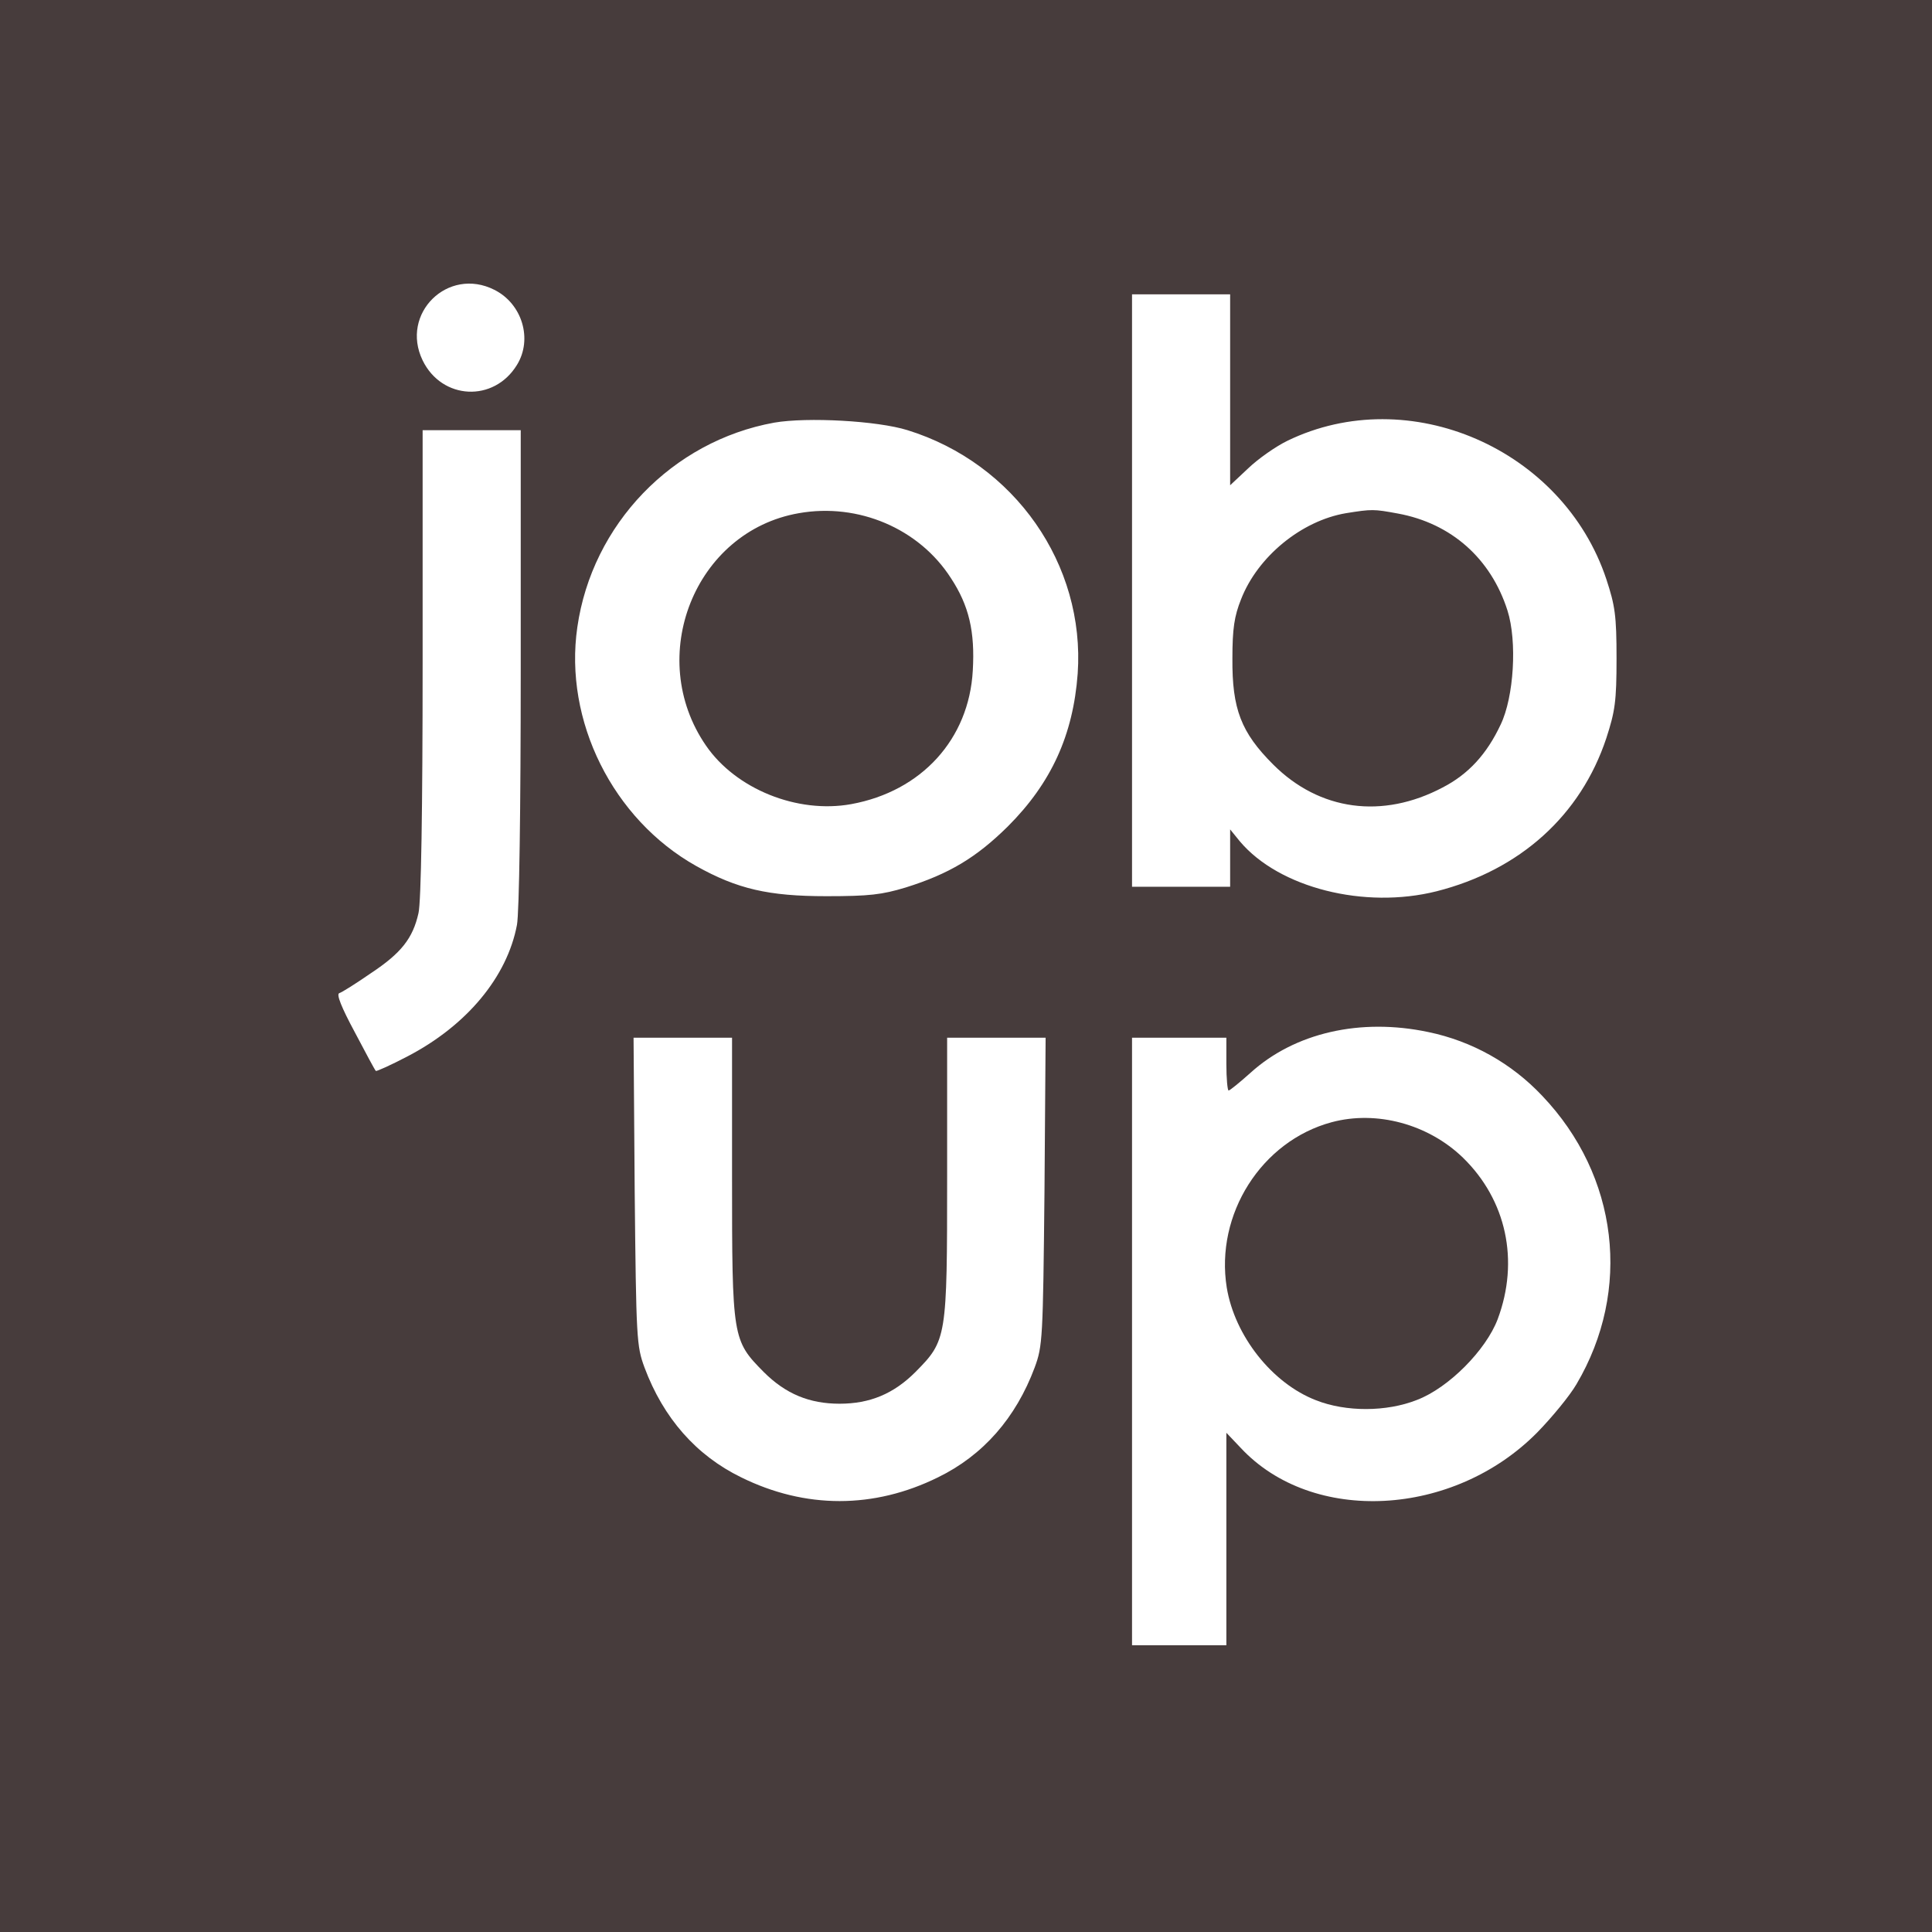 <svg xmlns="http://www.w3.org/2000/svg" width="512" height="512" viewBox="0 0 512 512">
	<style>
    #background {
      fill: #473c3c;
    }
    #text {
    fill: #473c3c;
    }
    @media (prefers-color-scheme: dark) {
      #background {
        fill: black;
      }
      #text {
      fill: black;
    }
    }
  </style>
	<path id="background" d="M0 256v256h512V0H0v256zM131 76.8c7.4 3.7 10.2 13.1 6 19.9-6.1 10-19.9 9.3-25-1.2-6-12.4 6.7-24.9 19-18.7zm195 26.5v25.3l4.8-4.5c2.6-2.5 7.3-5.8 10.4-7.3 32.2-15.6 73 2.1 84.5 36.7 2.3 7 2.7 9.6 2.7 21s-.4 14-2.7 21.1c-6.8 20.5-22.9 35-45 40.6-19.1 4.8-41.7-.9-52.1-13.2l-2.6-3.2V235h-26V78h26v25.3zM240.5 114c28.4 8.8 47.1 35.6 45.1 64.5-1.2 16.3-7 29-18.5 40.5-8.4 8.3-15.6 12.6-27.1 16.2-6.3 1.9-9.6 2.3-21 2.3-15.3 0-23.6-1.9-34.5-8-22.1-12.4-35.1-38.5-31.5-63.3 3.9-27.2 25.1-49.3 52.2-54.2 8.7-1.5 27.3-.5 35.3 2zM138 176.9c0 37.9-.4 65-1 68.2-2.6 13.8-13.3 26.7-29.1 34.9-4.4 2.3-8.2 4-8.3 3.8-.2-.1-2.7-4.8-5.6-10.3-3.5-6.5-4.9-10-4.1-10.3.7-.2 4.5-2.6 8.4-5.3 8-5.3 11.1-9.2 12.6-15.9.7-2.8 1.1-27.6 1.1-66.3V114h26v62.9zm240.5 96.6c11.6 2.4 22.1 8.3 30.2 16.9 20.2 21.2 23.8 51.5 9.1 76.4-1.8 3.1-6.5 8.8-10.4 12.8-22.2 22.5-59.6 24.5-78.6 4.1l-3.8-4V436h-25V275h25v7c0 3.8.3 7 .6 7s2.9-2.1 5.8-4.7c11.7-10.6 29.1-14.6 47.1-10.8zM194 311.8c0 42.9.1 43.4 8.4 51.8 5.8 5.8 12.1 8.4 20.1 8.4 8 0 14.3-2.6 20.1-8.4 8.3-8.4 8.4-8.9 8.4-51.8V275h26.1l-.3 40.7c-.4 39.2-.5 41-2.6 46.7-5 13.4-13.7 23.3-25.6 29.1-17 8.4-35.2 8.4-52.2 0-11.9-5.8-20.6-15.7-25.6-29.1-2.1-5.7-2.2-7.5-2.6-46.7l-.3-40.7H194v36.8z"/><path id="text" d="M356.7 136c-11.8 2-23.4 11.5-27.8 22.8-1.8 4.5-2.3 7.8-2.3 15.7-.1 13.4 2.3 19.6 10.8 28.1 12.3 12.3 29 14.5 44.9 6.1 6.8-3.5 11.7-8.8 15.4-16.7 3.5-7.3 4.4-22 1.8-30.2-4.4-13.8-14.9-23.1-29-25.7-6.5-1.2-6.9-1.2-13.8-.1zm-145 0c-27.6 4.8-40.8 38.1-24.6 61.6 7.9 11.5 24.2 18.1 38.5 15.5 18.6-3.4 31.2-17.2 32.2-35.4.6-10.3-1-17.2-5.8-24.5-8.4-13.1-24.5-20-40.3-17.2zm141.2 161.4c-18.6 5-30.9 24.4-27.8 43.8 2.1 12.8 12 25.4 23.7 29.9 7.9 3.1 18.6 3.1 26.7-.1 8.4-3.2 18.3-13.2 21.4-21.4 5.8-15.5 2.3-31.6-9.2-42.8-9.2-8.9-22.9-12.6-34.8-9.4z"/></svg>
